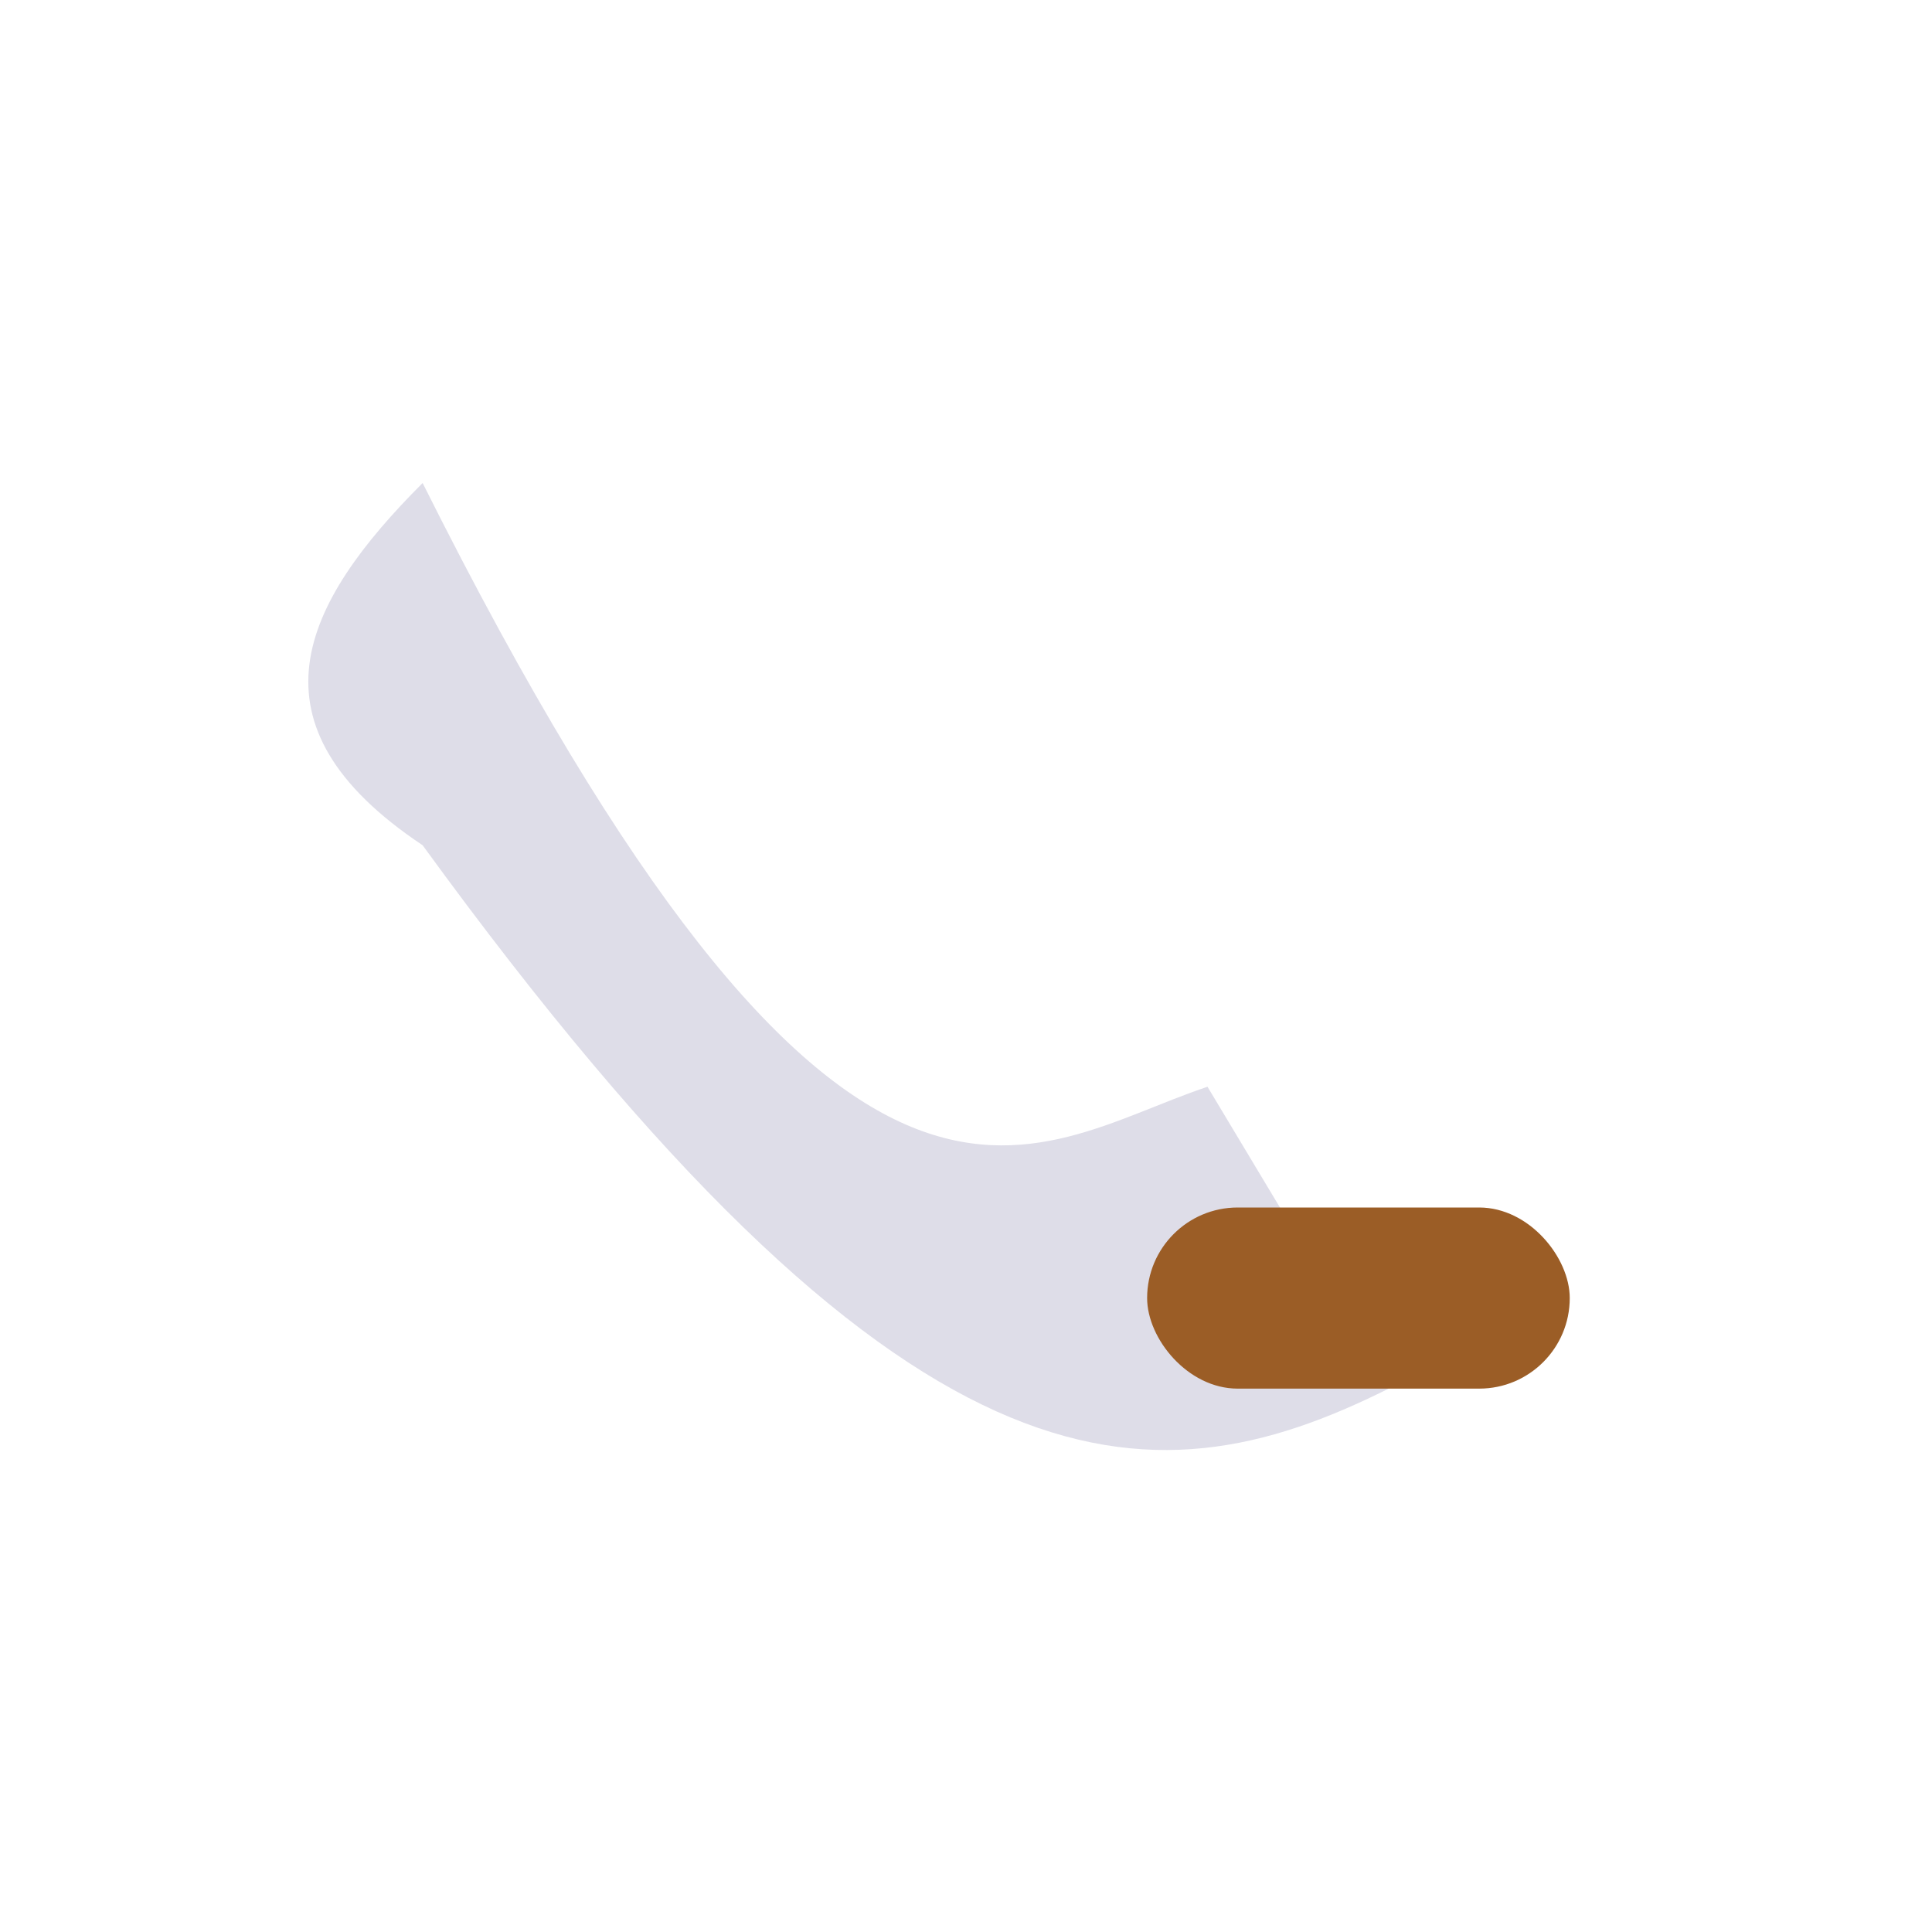 <?xml version="1.0" encoding="UTF-8"?>
<svg xmlns="http://www.w3.org/2000/svg" width="32" height="32" viewBox="0 0 32 32"><path d="M7 8c7 14 10 11 13 10l3 5c-4 2-8 2-16-9C4 12 5 10 7 8z" fill="#DEDDE8"/><rect x="19" y="20" width="7" height="3" rx="1.5" fill="#9B5D26"/></svg>
